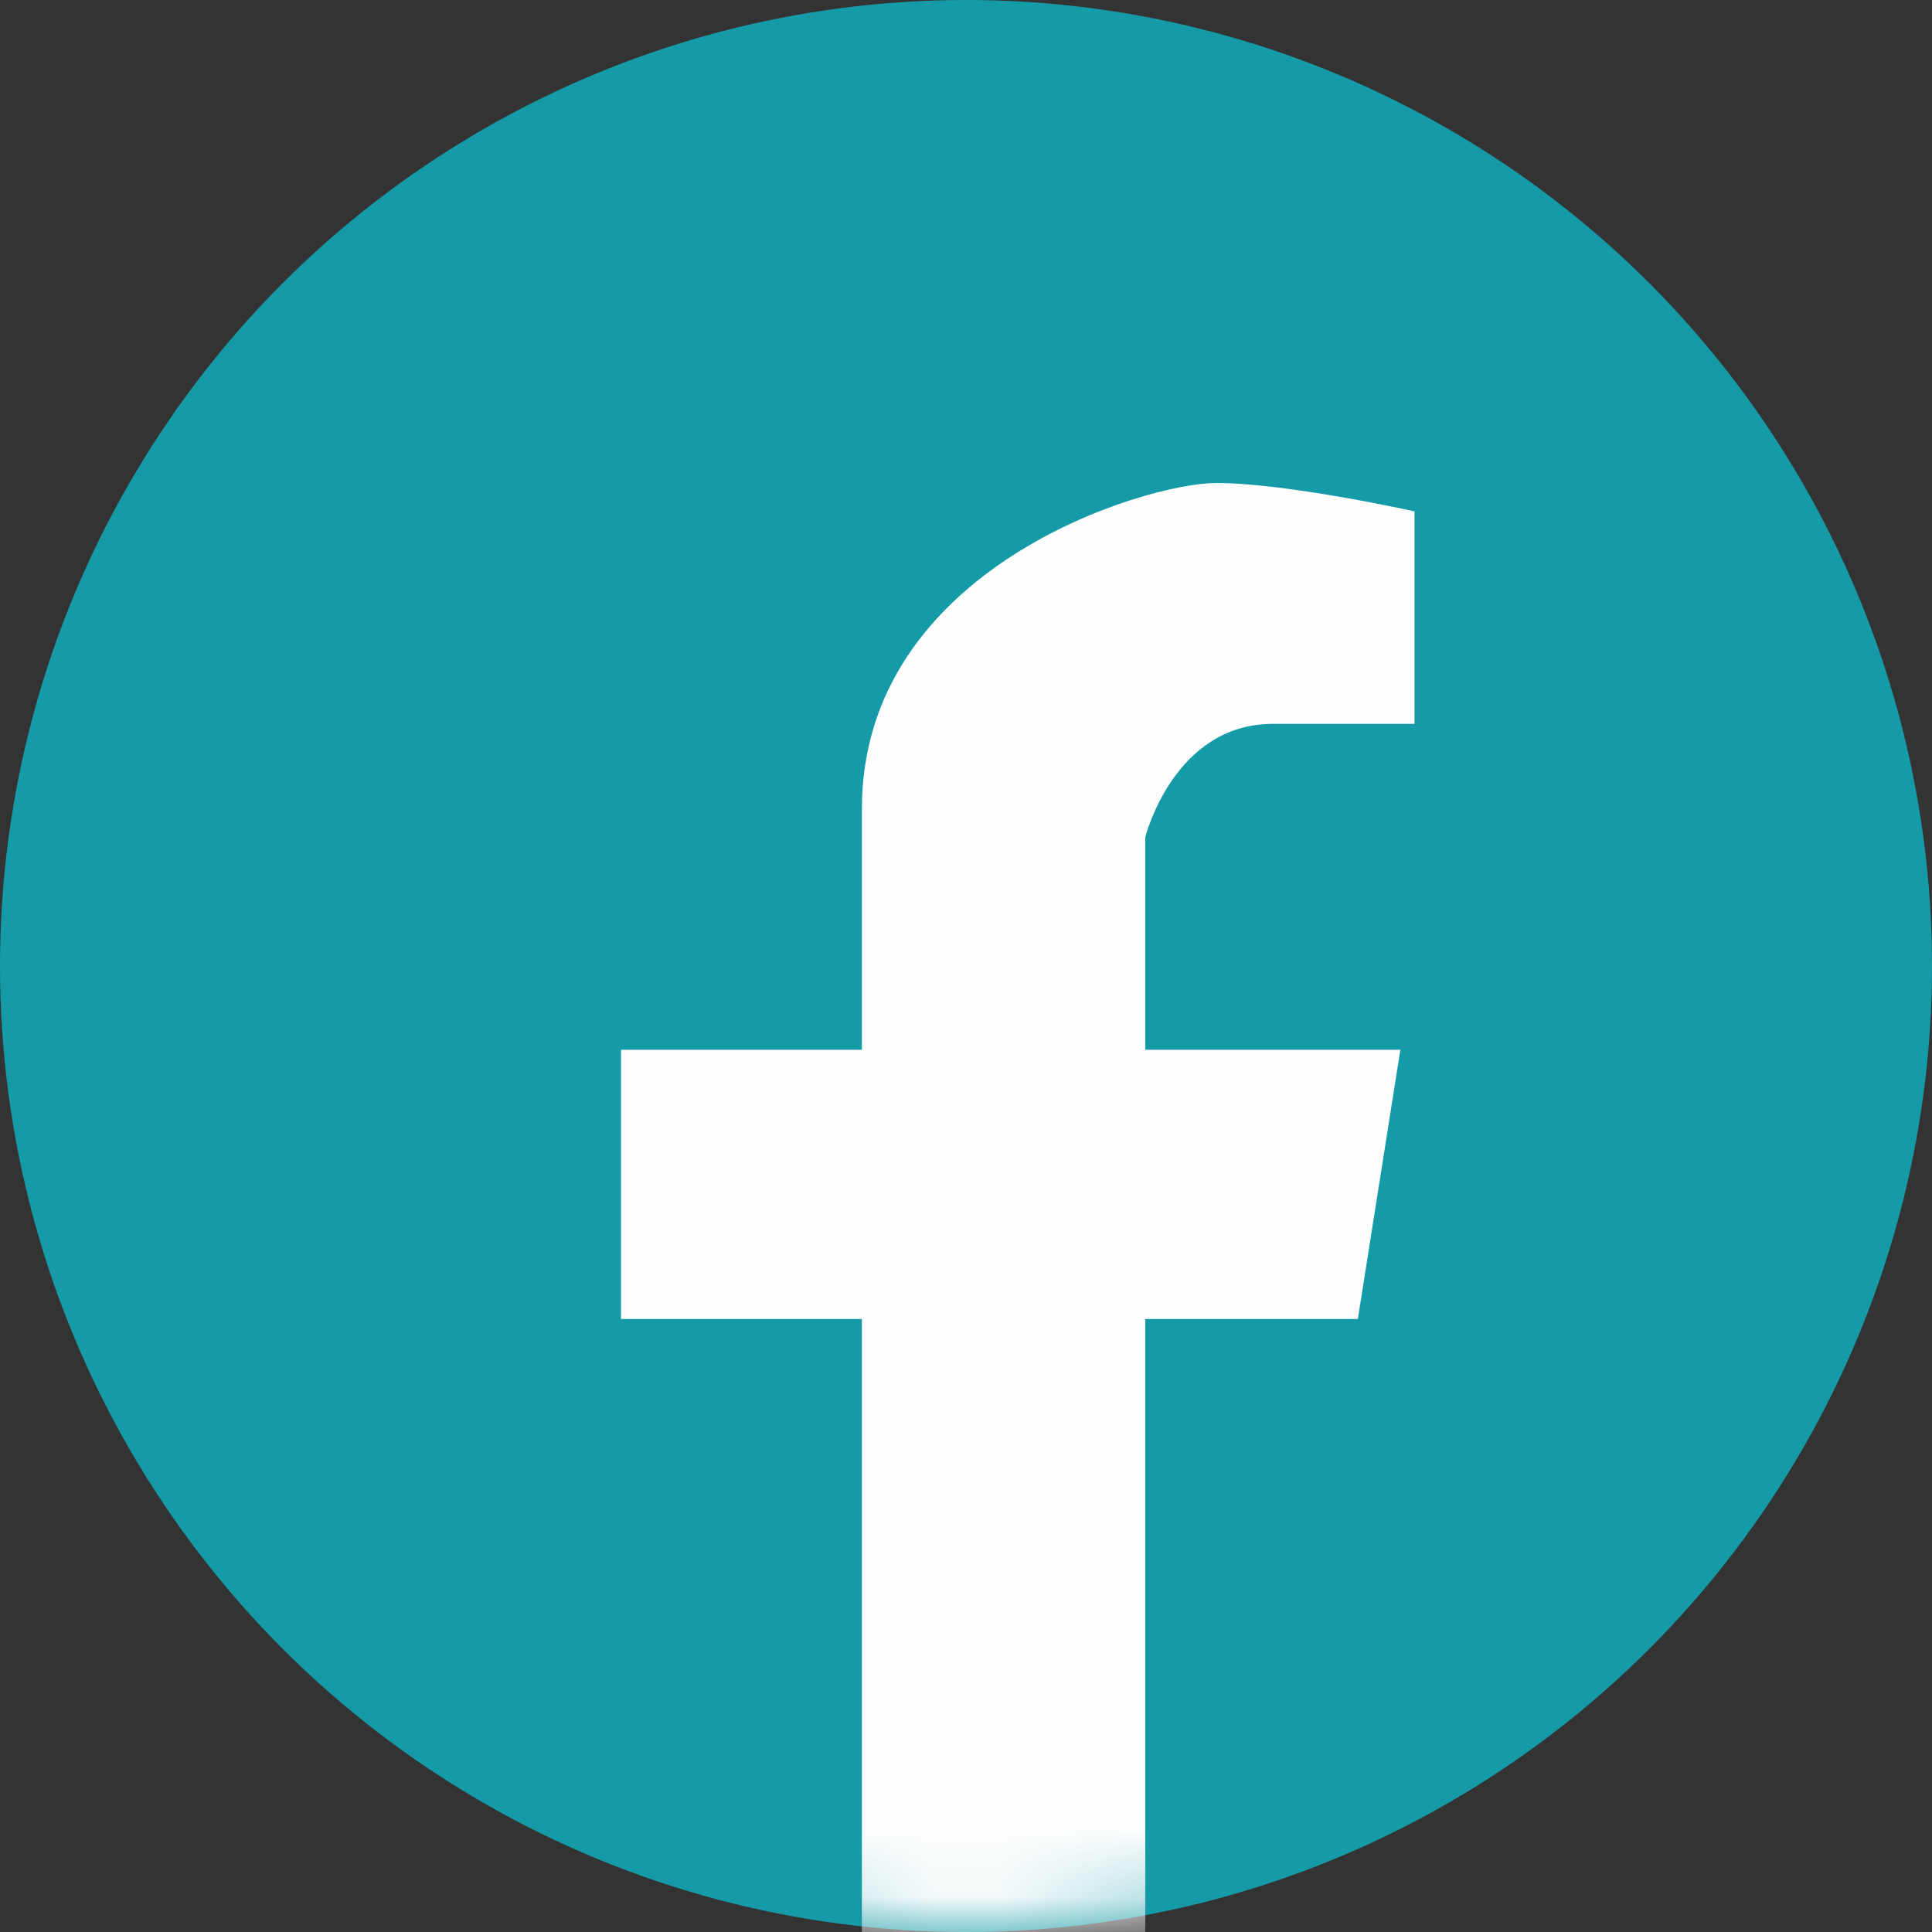 <?xml version="1.0" encoding="UTF-8"?>
<svg width="28px" height="28px" viewBox="0 0 28 28" version="1.1" xmlns="http://www.w3.org/2000/svg" xmlns:xlink="http://www.w3.org/1999/xlink">
    <rect x="0" y="0" width="28" height="28" fill="#333333" stroke="none"/>
    <!-- Generator: Sketch 53.2 (72643) - https://sketchapp.com -->
    <title>fb</title>
    <desc>Created with Sketch.</desc>
    <defs>
        <circle id="path-1" cx="14" cy="14" r="14"></circle>
    </defs>
    <g id="fb" stroke="none" stroke-width="1" fill="none" fill-rule="evenodd">
        <g id="Fill-1">
            <mask id="mask-2" fill="white">
                <use xlink:href="#path-1"></use>
            </mask>
            <use id="Mask" fill="#159BA7" xlink:href="#path-1"></use>
            <path d="M16.598,28.562 L16.598,19.116 L19.679,19.116 L20.295,15.214 L16.598,15.214 L16.598,12.134 C16.598,12.134 17.009,10.491 18.446,10.491 L20.5,10.491 L20.5,7.411 C20.5,7.411 18.652,7 17.625,7 C16.598,7 12.491,8.232 12.491,11.723 L12.491,15.214 L9,15.214 L9,19.116 L12.491,19.116 L12.491,28.562 L16.598,28.562 Z" fill="#FEFEFE" mask="url(#mask-2)"></path>
        </g>
    </g>
</svg>